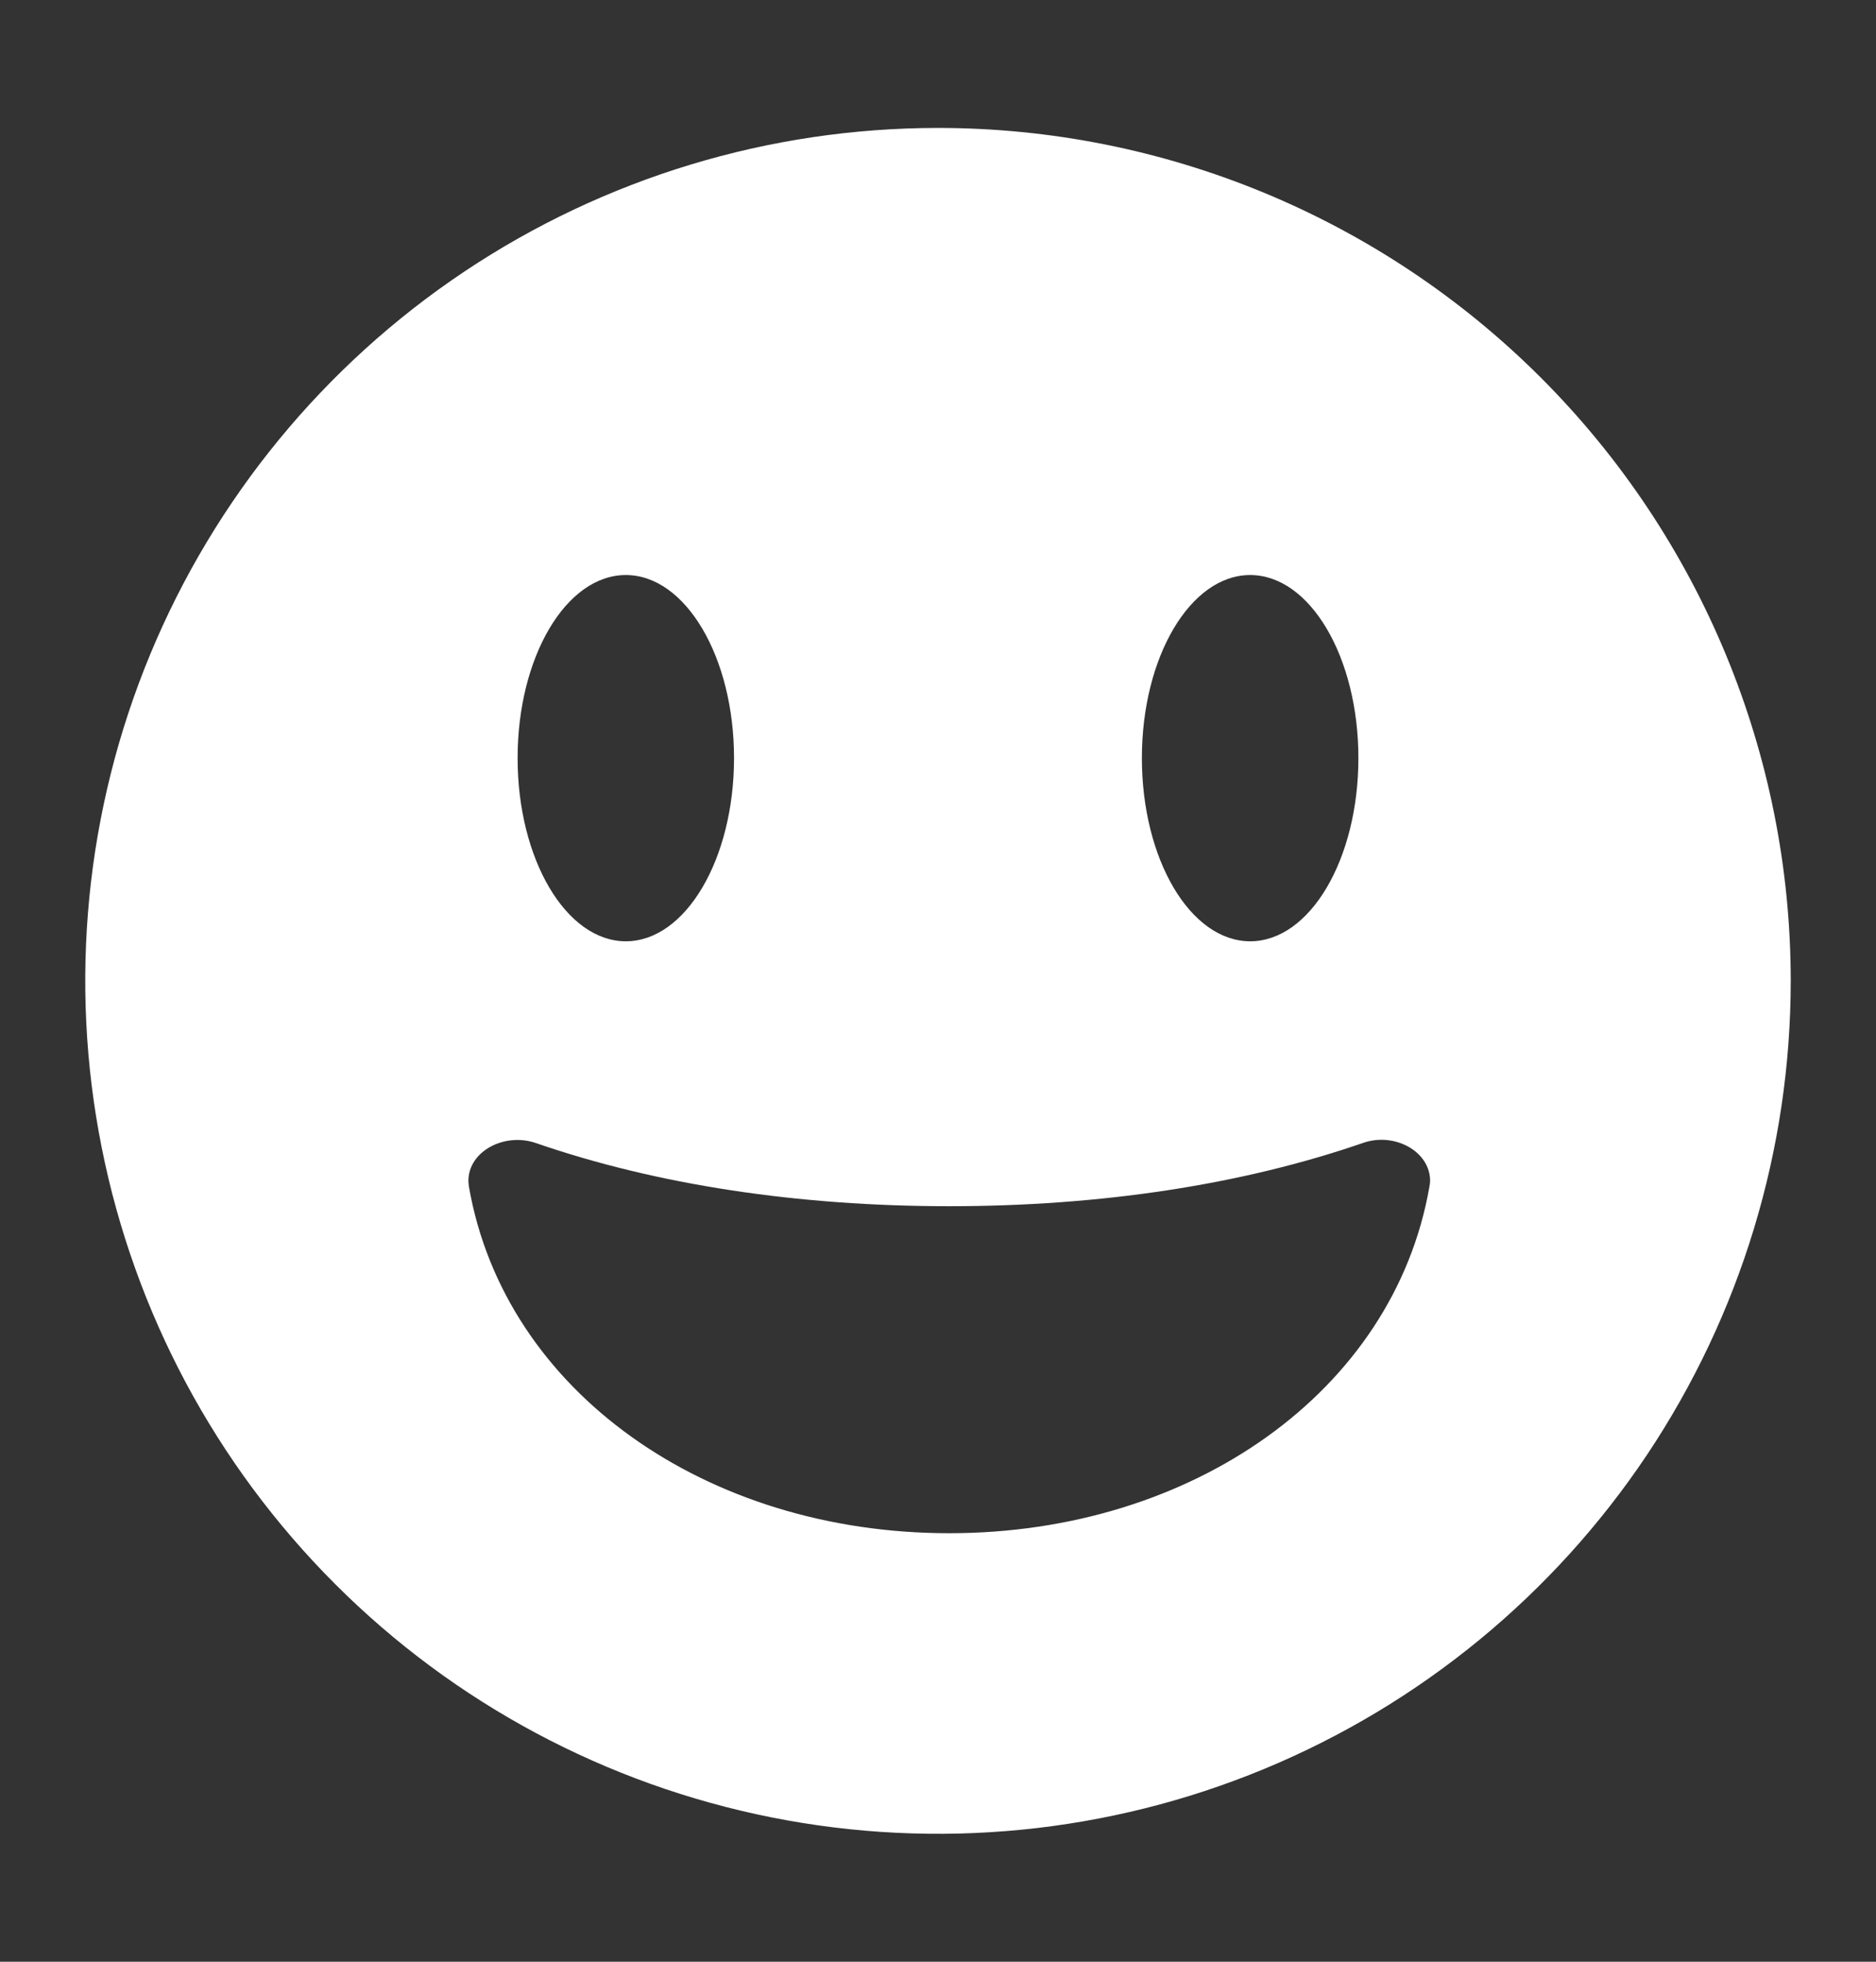 <svg width="22" height="23" viewBox="0 0 22 23" fill="none" xmlns="http://www.w3.org/2000/svg">
<rect x="0" y="0" width="22" height="23" fill="#333333" stroke="none"/>
<path d="M11 1.5C9.022 1.5 7.089 2.086 5.444 3.185C3.8 4.284 2.518 5.846 1.761 7.673C1.004 9.5 0.806 11.511 1.192 13.451C1.578 15.391 2.53 17.172 3.929 18.571C5.327 19.97 7.109 20.922 9.049 21.308C10.989 21.694 13 21.496 14.827 20.739C16.654 19.982 18.216 18.7 19.315 17.056C20.413 15.411 21 13.478 21 11.5C21 8.848 19.946 6.304 18.071 4.429C16.196 2.554 13.652 1.5 11 1.5ZM14.661 6.742C15.362 6.742 15.93 7.703 15.93 8.888C15.93 10.074 15.362 11.036 14.661 11.036C13.959 11.036 13.391 10.074 13.391 8.888C13.391 7.703 13.959 6.742 14.661 6.742ZM7.339 6.742C8.039 6.742 8.608 7.703 8.608 8.888C8.608 10.074 8.039 11.036 7.339 11.036C6.639 11.036 6.07 10.074 6.07 8.888C6.07 7.703 6.638 6.742 7.339 6.742ZM16.762 13.918C16.342 16.314 13.98 17.976 11.132 17.976C8.283 17.976 5.92 16.314 5.5 13.918C5.496 13.894 5.494 13.869 5.493 13.845C5.493 13.499 5.913 13.275 6.283 13.401C7.703 13.892 9.361 14.142 11.132 14.142C12.903 14.142 14.559 13.892 15.982 13.401C16.349 13.27 16.771 13.497 16.771 13.845C16.77 13.87 16.767 13.894 16.762 13.918Z" fill="white"/>
</svg>
